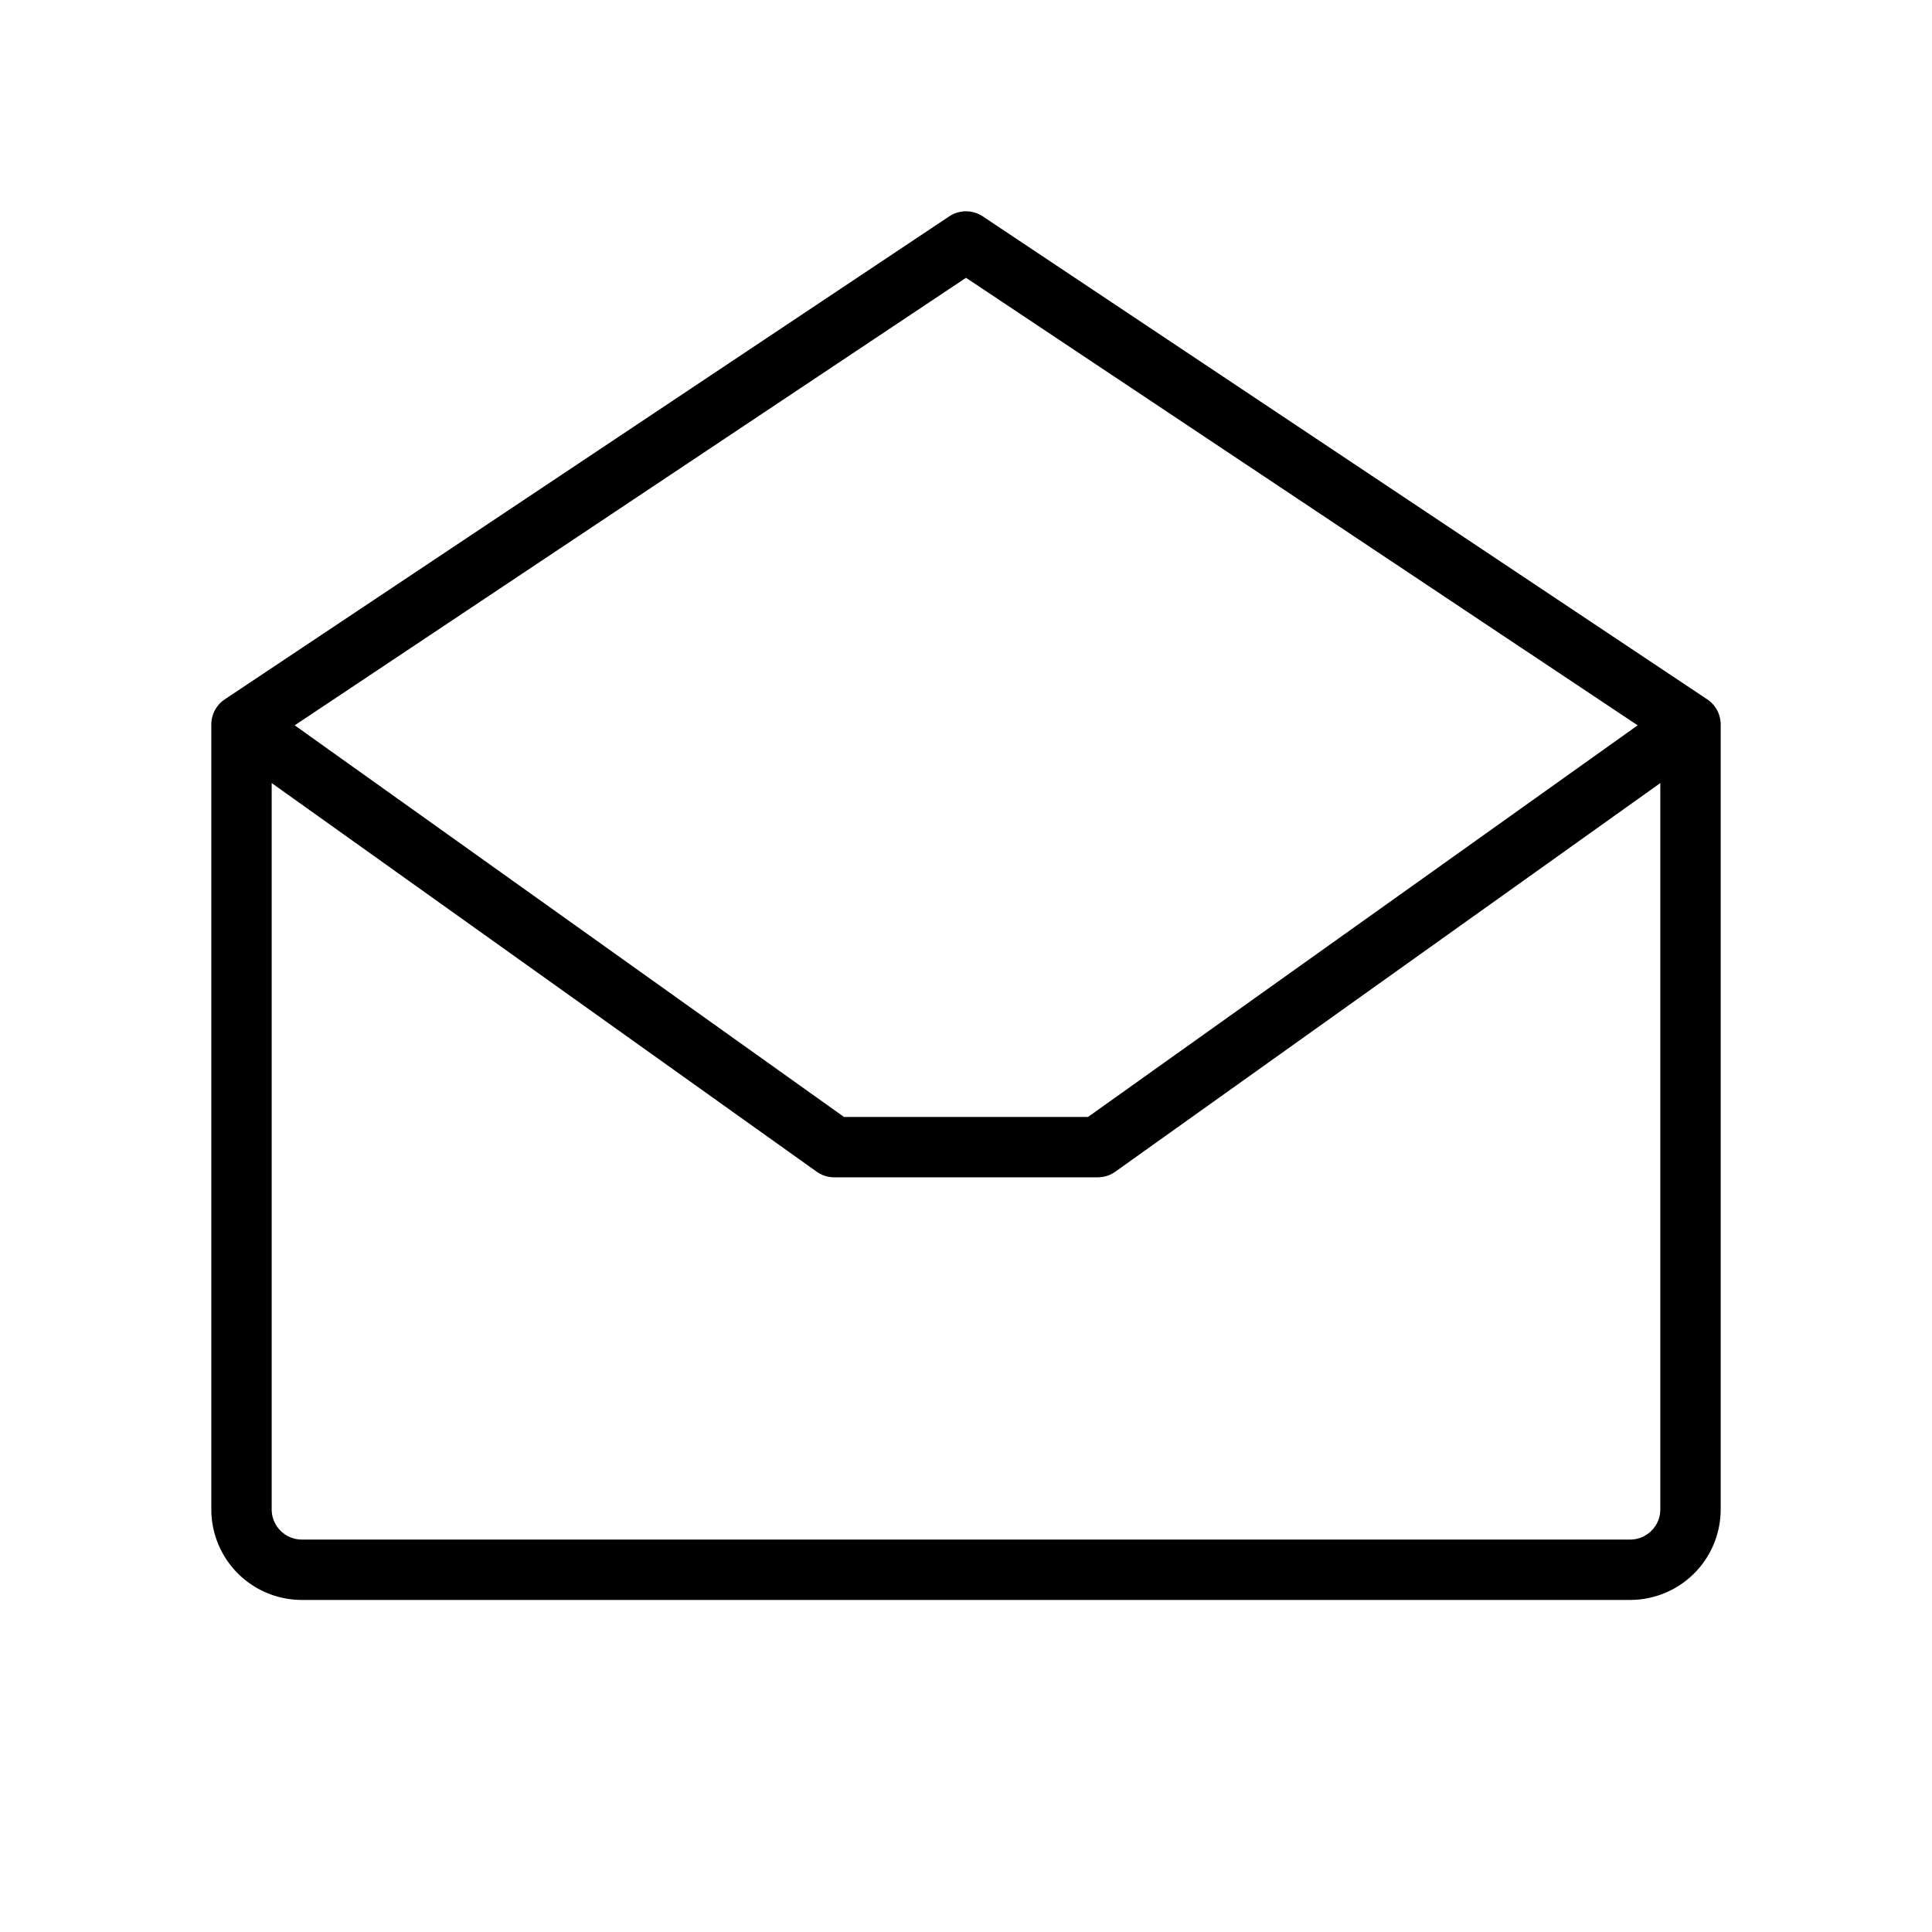 <svg xmlns="http://www.w3.org/2000/svg" viewBox="0 0 256 256" fill="currentColor"><path d="M226.22,92.67l-96-64a4,4,0,0,0-4.44,0l-96,64A4,4,0,0,0,28,96V200a12,12,0,0,0,12,12H216a12,12,0,0,0,12-12V96A4,4,0,0,0,226.22,92.67ZM128,36.81,217,96.11,144.17,148H111.83L39.05,96.11ZM216,204H40a4,4,0,0,1-4-4V103.76l72.22,51.5a4,4,0,0,0,2.33.74h34.9a4,4,0,0,0,2.33-.74L220,103.76V200A4,4,0,0,1,216,204Z"/></svg>